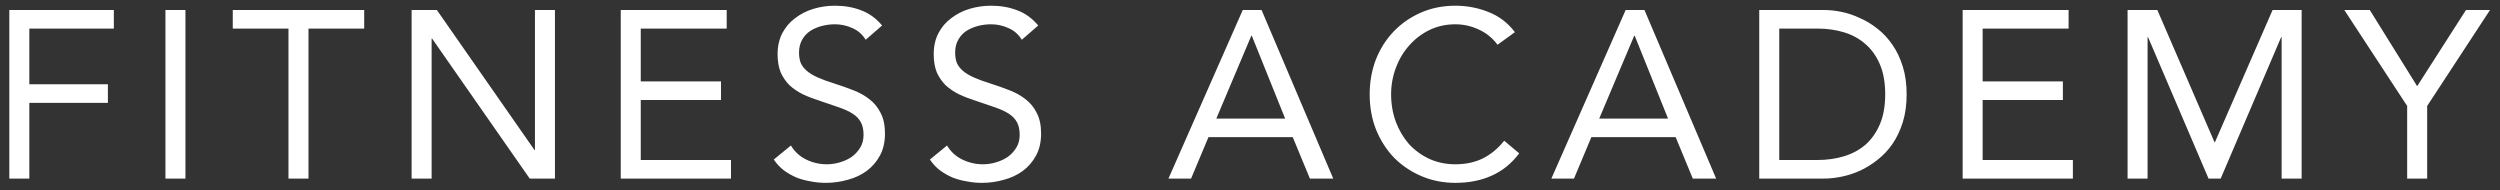 <svg width="210" height="16" viewBox="0 0 210 16" fill="none" xmlns="http://www.w3.org/2000/svg">
<rect x="0" y="0" width="210" height="16" fill="#333333" stroke="none"/>
<path d="M0.783 0.84H9.563V2.4H2.463V7.08H9.063V8.64H2.463V15H0.783V0.84ZM13.897 0.84H15.577V15H13.897V0.84ZM30.592 2.4H25.912V15H24.232V2.4H19.552V0.84H30.592V2.4ZM34.576 0.84H36.696L44.896 12.6H44.936V0.84H46.616V15H44.496L36.296 3.24H36.256V15H34.576V0.84ZM52.143 0.84H61.043V2.4H53.823V6.84H60.563V8.4H53.823V13.44H61.403V15H52.143V0.84ZM72.718 3.34C72.438 2.887 72.065 2.56 71.598 2.36C71.132 2.147 70.645 2.04 70.138 2.04C69.765 2.04 69.398 2.087 69.038 2.18C68.678 2.273 68.352 2.413 68.058 2.6C67.778 2.787 67.552 3.033 67.378 3.34C67.205 3.647 67.118 4.007 67.118 4.42C67.118 4.74 67.165 5.027 67.258 5.28C67.365 5.52 67.532 5.74 67.758 5.94C67.985 6.14 68.292 6.327 68.678 6.5C69.065 6.673 69.538 6.847 70.098 7.02C70.645 7.193 71.172 7.38 71.678 7.58C72.198 7.78 72.652 8.033 73.038 8.34C73.438 8.647 73.752 9.033 73.978 9.5C74.218 9.953 74.338 10.527 74.338 11.22C74.338 11.927 74.198 12.54 73.918 13.06C73.638 13.58 73.265 14.013 72.798 14.36C72.345 14.693 71.818 14.94 71.218 15.1C70.618 15.273 69.998 15.36 69.358 15.36C68.945 15.36 68.532 15.32 68.118 15.24C67.705 15.173 67.305 15.067 66.918 14.92C66.545 14.76 66.192 14.56 65.858 14.32C65.525 14.067 65.238 13.76 64.998 13.4L66.438 12.22C66.745 12.74 67.172 13.133 67.718 13.4C68.265 13.667 68.845 13.8 69.458 13.8C69.818 13.8 70.178 13.747 70.538 13.64C70.912 13.533 71.245 13.38 71.538 13.18C71.832 12.967 72.072 12.707 72.258 12.4C72.445 12.093 72.538 11.74 72.538 11.34C72.538 10.9 72.465 10.547 72.318 10.28C72.172 10 71.945 9.76 71.638 9.56C71.332 9.36 70.945 9.18 70.478 9.02C70.012 8.86 69.465 8.673 68.838 8.46C68.332 8.3 67.865 8.12 67.438 7.92C67.012 7.707 66.638 7.453 66.318 7.16C66.012 6.853 65.765 6.493 65.578 6.08C65.405 5.653 65.318 5.147 65.318 4.56C65.318 3.88 65.452 3.287 65.718 2.78C65.985 2.273 66.345 1.853 66.798 1.52C67.252 1.173 67.765 0.913 68.338 0.74C68.912 0.567 69.512 0.48 70.138 0.48C70.938 0.48 71.665 0.607 72.318 0.86C72.985 1.1 73.578 1.527 74.098 2.14L72.718 3.34ZM85.832 3.34C85.552 2.887 85.178 2.56 84.712 2.36C84.245 2.147 83.758 2.04 83.252 2.04C82.878 2.04 82.512 2.087 82.152 2.18C81.792 2.273 81.465 2.413 81.172 2.6C80.892 2.787 80.665 3.033 80.492 3.34C80.318 3.647 80.232 4.007 80.232 4.42C80.232 4.74 80.278 5.027 80.372 5.28C80.478 5.52 80.645 5.74 80.872 5.94C81.098 6.14 81.405 6.327 81.792 6.5C82.178 6.673 82.652 6.847 83.212 7.02C83.758 7.193 84.285 7.38 84.792 7.58C85.312 7.78 85.765 8.033 86.152 8.34C86.552 8.647 86.865 9.033 87.092 9.5C87.332 9.953 87.452 10.527 87.452 11.22C87.452 11.927 87.312 12.54 87.032 13.06C86.752 13.58 86.378 14.013 85.912 14.36C85.458 14.693 84.932 14.94 84.332 15.1C83.732 15.273 83.112 15.36 82.472 15.36C82.058 15.36 81.645 15.32 81.232 15.24C80.818 15.173 80.418 15.067 80.032 14.92C79.658 14.76 79.305 14.56 78.972 14.32C78.638 14.067 78.352 13.76 78.112 13.4L79.552 12.22C79.858 12.74 80.285 13.133 80.832 13.4C81.378 13.667 81.958 13.8 82.572 13.8C82.932 13.8 83.292 13.747 83.652 13.64C84.025 13.533 84.358 13.38 84.652 13.18C84.945 12.967 85.185 12.707 85.372 12.4C85.558 12.093 85.652 11.74 85.652 11.34C85.652 10.9 85.578 10.547 85.432 10.28C85.285 10 85.058 9.76 84.752 9.56C84.445 9.36 84.058 9.18 83.592 9.02C83.125 8.86 82.578 8.673 81.952 8.46C81.445 8.3 80.978 8.12 80.552 7.92C80.125 7.707 79.752 7.453 79.432 7.16C79.125 6.853 78.878 6.493 78.692 6.08C78.518 5.653 78.432 5.147 78.432 4.56C78.432 3.88 78.565 3.287 78.832 2.78C79.098 2.273 79.458 1.853 79.912 1.52C80.365 1.173 80.878 0.913 81.452 0.74C82.025 0.567 82.625 0.48 83.252 0.48C84.052 0.48 84.778 0.607 85.432 0.86C86.098 1.1 86.692 1.527 87.212 2.14L85.832 3.34ZM104.391 0.84H105.971L111.991 15H110.031L108.591 11.52H101.511L100.051 15H98.151L104.391 0.84ZM105.151 3H105.111L102.171 9.96H107.951L105.151 3ZM125.793 3.76C125.367 3.187 124.84 2.76 124.213 2.48C123.587 2.187 122.933 2.04 122.253 2.04C121.467 2.04 120.74 2.2 120.073 2.52C119.42 2.84 118.853 3.273 118.373 3.82C117.893 4.353 117.52 4.98 117.253 5.7C116.987 6.407 116.853 7.147 116.853 7.92C116.853 8.747 116.987 9.52 117.253 10.24C117.52 10.947 117.887 11.567 118.353 12.1C118.833 12.62 119.4 13.033 120.053 13.34C120.72 13.647 121.453 13.8 122.253 13.8C123.12 13.8 123.893 13.633 124.573 13.3C125.253 12.953 125.847 12.46 126.353 11.82L127.613 12.88C126.973 13.733 126.2 14.36 125.293 14.76C124.4 15.16 123.387 15.36 122.253 15.36C121.24 15.36 120.293 15.173 119.413 14.8C118.533 14.427 117.767 13.913 117.113 13.26C116.473 12.593 115.967 11.807 115.593 10.9C115.233 9.993 115.053 9 115.053 7.92C115.053 6.88 115.227 5.907 115.573 5C115.933 4.093 116.433 3.307 117.073 2.64C117.713 1.973 118.473 1.447 119.353 1.06C120.233 0.673 121.2 0.48 122.253 0.48C123.213 0.48 124.133 0.653 125.013 1C125.907 1.347 126.653 1.913 127.253 2.7L125.793 3.76ZM136.555 0.84H138.135L144.155 15H142.195L140.755 11.52H133.675L132.215 15H130.315L136.555 0.84ZM137.315 3H137.275L134.335 9.96H140.115L137.315 3ZM147.777 0.84H153.217C153.684 0.84 154.177 0.893 154.697 1C155.217 1.107 155.731 1.28 156.237 1.52C156.757 1.747 157.251 2.047 157.717 2.42C158.197 2.793 158.617 3.247 158.977 3.78C159.337 4.3 159.624 4.907 159.837 5.6C160.051 6.28 160.157 7.053 160.157 7.92C160.157 8.787 160.051 9.567 159.837 10.26C159.624 10.94 159.337 11.547 158.977 12.08C158.617 12.6 158.197 13.047 157.717 13.42C157.251 13.793 156.757 14.1 156.237 14.34C155.731 14.567 155.217 14.733 154.697 14.84C154.177 14.947 153.684 15 153.217 15H147.777V0.84ZM149.457 13.44H152.657C153.471 13.44 154.224 13.333 154.917 13.12C155.611 12.907 156.211 12.58 156.717 12.14C157.224 11.687 157.624 11.113 157.917 10.42C158.211 9.727 158.357 8.893 158.357 7.92C158.357 6.947 158.211 6.113 157.917 5.42C157.624 4.727 157.224 4.16 156.717 3.72C156.211 3.267 155.611 2.933 154.917 2.72C154.224 2.507 153.471 2.4 152.657 2.4H149.457V13.44ZM164.862 0.84H173.762V2.4H166.542V6.84H173.282V8.4H166.542V13.44H174.122V15H164.862V0.84ZM178.717 0.84H181.217L186.017 11.94H186.057L190.897 0.84H193.337V15H191.657V3.12H191.617L186.537 15H185.517L180.437 3.12H180.397V15H178.717V0.84ZM202.202 8.9L196.922 0.84H199.062L203.042 7.24L207.142 0.84H209.162L203.882 8.9V15H202.202V8.9Z" fill="white"/>
</svg>
